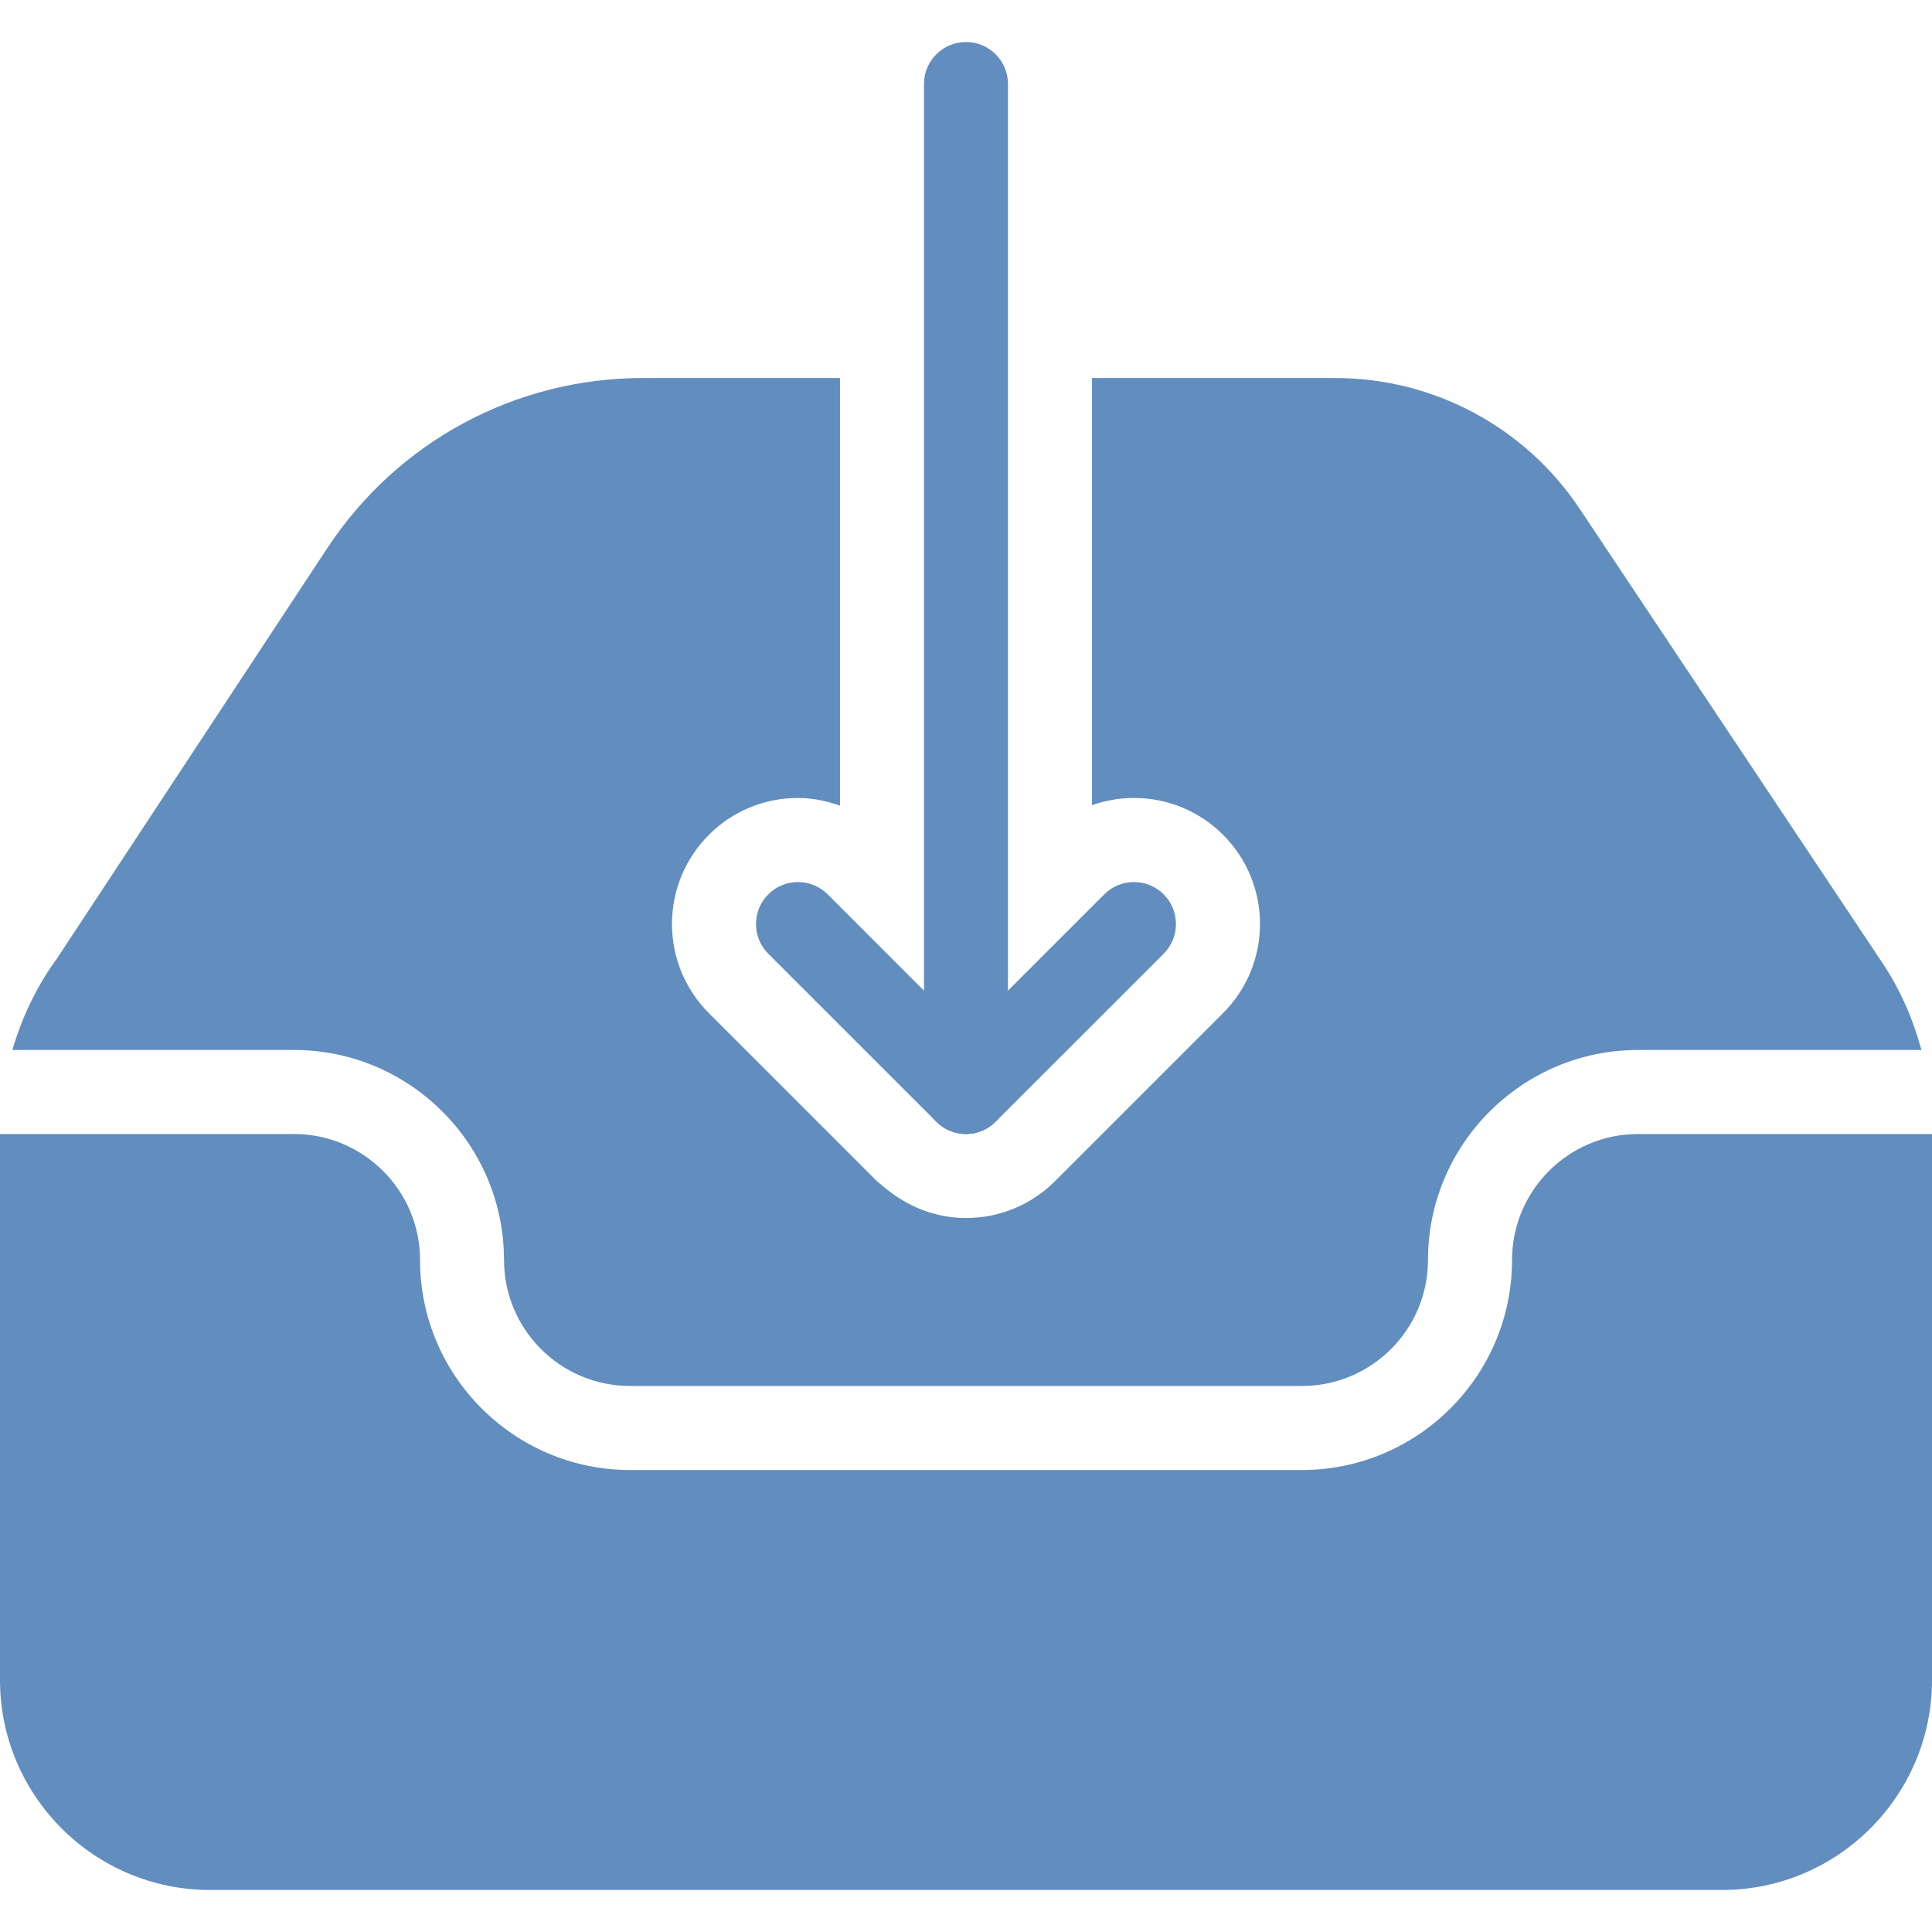 <svg width="32" height="32" viewBox="0 0 32 32" fill="none" xmlns="http://www.w3.org/2000/svg">
<path d="M27.13 18.783C25.98 18.783 25.044 19.719 25.044 20.87C25.044 22.787 23.482 24.348 21.565 24.348H10.435C8.518 24.348 6.957 22.787 6.957 20.87C6.957 19.719 6.02 18.783 4.87 18.783H0V27.826C0 29.743 1.561 31.304 3.478 31.304H28.522C30.439 31.304 32 29.743 32 27.826V18.783H27.13Z" fill="#628DBF"/>
<path d="M19.274 14.813C19.002 14.542 18.561 14.542 18.29 14.813L16.695 16.408V1.391C16.695 1.007 16.384 0.696 16 0.696C15.616 0.696 15.304 1.007 15.304 1.391V18.087C15.304 18.368 15.474 18.623 15.734 18.73C15.82 18.766 15.911 18.783 16 18.783C16.181 18.783 16.359 18.712 16.491 18.579L19.274 15.797C19.545 15.526 19.545 15.085 19.274 14.813Z" fill="#628DBF"/>
<path d="M31.182 15.954L26.166 8.43C25.261 7.072 23.745 6.261 22.115 6.261H18.087V13.336C18.308 13.258 18.542 13.217 18.783 13.217C19.339 13.217 19.864 13.434 20.259 13.828C21.073 14.642 21.073 15.965 20.259 16.779L17.476 19.562C17.081 19.957 16.557 20.174 16 20.174C15.537 20.174 15.1 20.015 14.738 19.738C14.695 19.706 14.655 19.673 14.614 19.637C14.585 19.61 14.552 19.591 14.524 19.563L11.741 16.781C11.348 16.385 11.13 15.861 11.13 15.304C11.13 14.748 11.348 14.223 11.741 13.828C12.135 13.433 12.661 13.217 13.217 13.217C13.46 13.217 13.692 13.266 13.913 13.344V6.261H10.65C8.538 6.261 6.584 7.314 5.422 9.077L0.942 15.878C0.604 16.341 0.362 16.853 0.205 17.391H4.87C6.787 17.391 8.348 18.952 8.348 20.869C8.348 22.02 9.284 22.956 10.435 22.956H21.565C22.716 22.956 23.652 22.02 23.652 20.869C23.652 18.952 25.213 17.391 27.131 17.391H31.825C31.688 16.884 31.478 16.398 31.182 15.954Z" fill="#628DBF"/>
<path d="M16.491 17.596L13.709 14.813C13.437 14.542 12.996 14.542 12.725 14.813C12.454 15.085 12.454 15.526 12.725 15.797L15.508 18.579C15.644 18.714 15.822 18.783 16 18.783C16.178 18.783 16.356 18.715 16.491 18.579C16.763 18.308 16.763 17.867 16.491 17.596Z" fill="#628DBF"/>
</svg>
